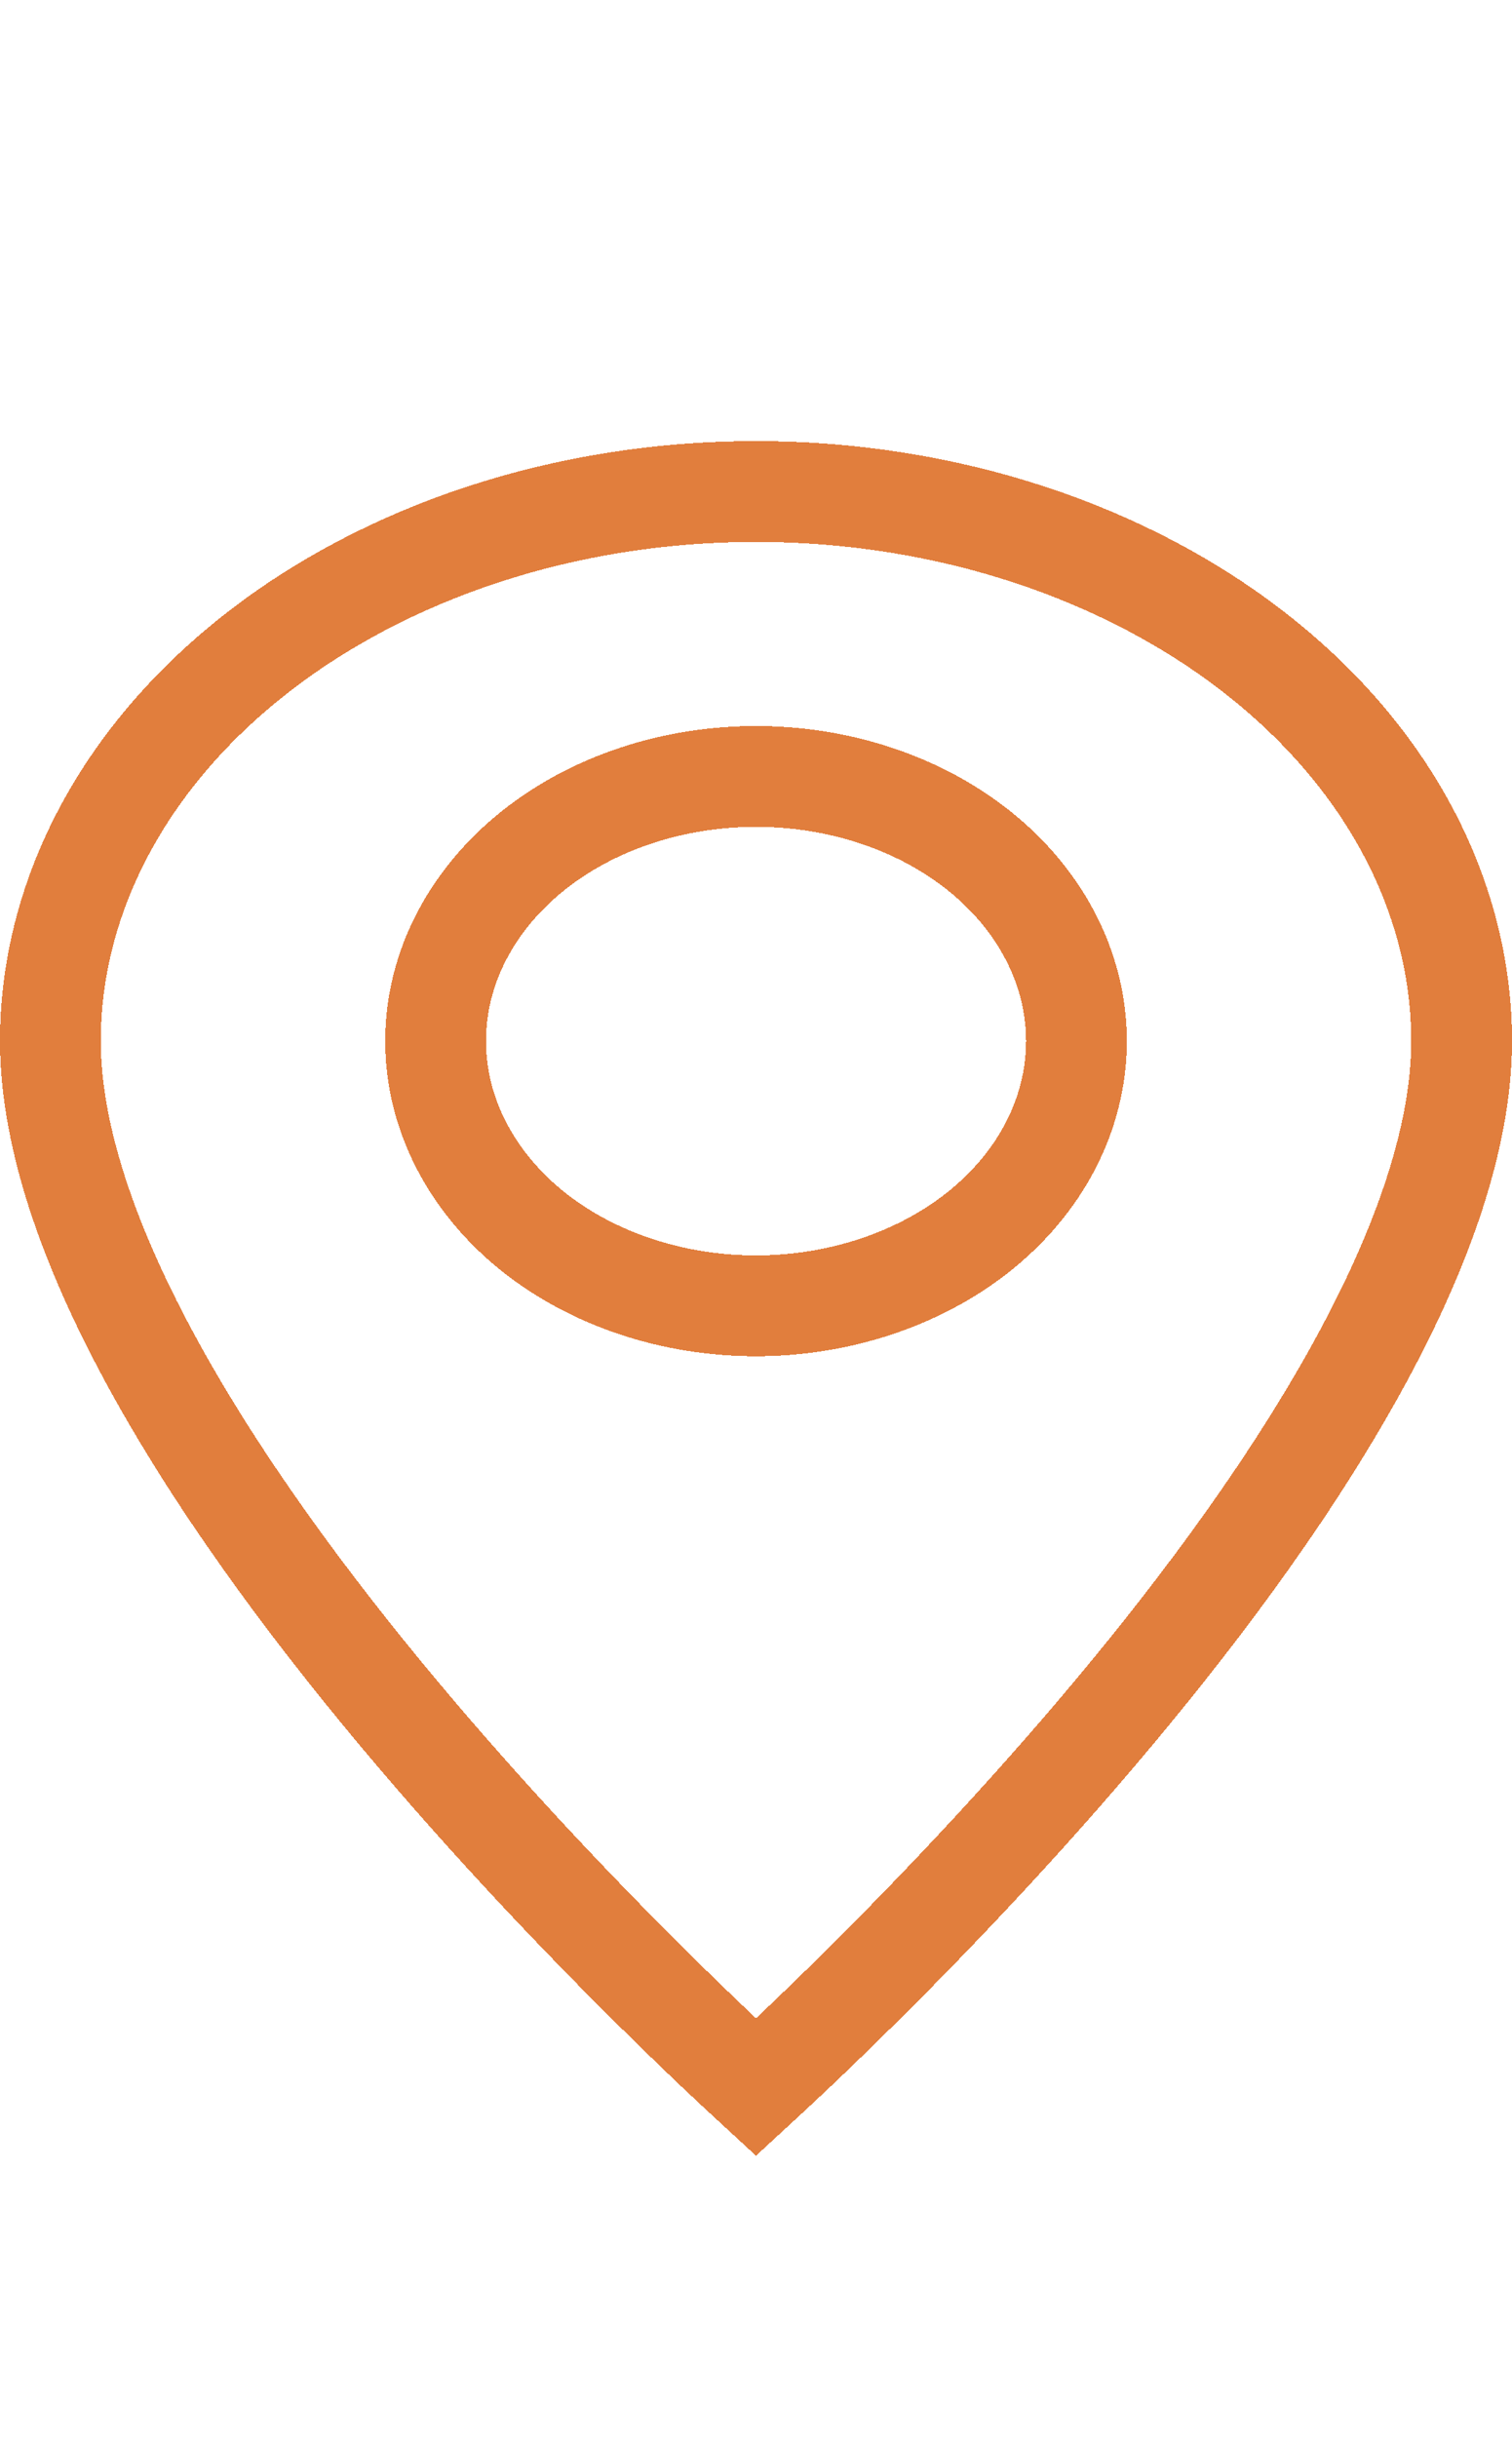 <svg width="18" height="29" viewBox="0 0 18 29" fill="none" xmlns="http://www.w3.org/2000/svg">
<g filter="url(#filter0_d_270_735)">
<path d="M9 3.599C11.267 3.599 13.421 4.315 14.991 5.561C16.558 6.804 17.4 8.456 17.4 10.139C17.4 11.325 16.896 12.715 16.071 14.175C15.253 15.624 14.155 17.082 13.043 18.389C11.933 19.694 10.822 20.836 9.987 21.652C9.582 22.049 9.241 22.367 9 22.589C8.759 22.367 8.418 22.049 8.013 21.652C7.178 20.836 6.067 19.694 4.957 18.389C3.845 17.082 2.747 15.624 1.929 14.175C1.104 12.715 0.6 11.325 0.6 10.139C0.6 8.456 1.442 6.804 3.009 5.561C4.579 4.315 6.733 3.599 9 3.599ZM9 6.99C8.028 6.99 7.075 7.295 6.354 7.867C5.631 8.441 5.186 9.253 5.186 10.139C5.186 11.025 5.631 11.838 6.354 12.413C7.075 12.984 8.028 13.29 9 13.29C9.484 13.29 9.965 13.213 10.417 13.065C10.869 12.916 11.287 12.697 11.646 12.413C12.004 12.128 12.298 11.784 12.502 11.393C12.706 11.002 12.815 10.575 12.815 10.139C12.814 9.253 12.369 8.441 11.646 7.867C10.925 7.295 9.972 6.99 9 6.99Z" stroke="#E17E3D" stroke-width="1.2" shape-rendering="crispEdges"/>
</g>
<defs>
<filter id="filter0_d_270_735" x="-4.5" y="0.75" width="27" height="29.4" filterUnits="userSpaceOnUse" color-interpolation-filters="sRGB">
<feFlood flood-opacity="0" result="BackgroundImageFix"/>
<feColorMatrix in="SourceAlpha" type="matrix" values="0 0 0 0 0 0 0 0 0 0 0 0 0 0 0 0 0 0 127 0" result="hardAlpha"/>
<feOffset dy="2.25"/>
<feGaussianBlur stdDeviation="2.25"/>
<feComposite in2="hardAlpha" operator="out"/>
<feColorMatrix type="matrix" values="0 0 0 0 0 0 0 0 0 0 0 0 0 0 0 0 0 0 0.25 0"/>
<feBlend mode="normal" in2="BackgroundImageFix" result="effect1_dropShadow_270_735"/>
<feBlend mode="normal" in="SourceGraphic" in2="effect1_dropShadow_270_735" result="shape"/>
</filter>
</defs>
</svg>
